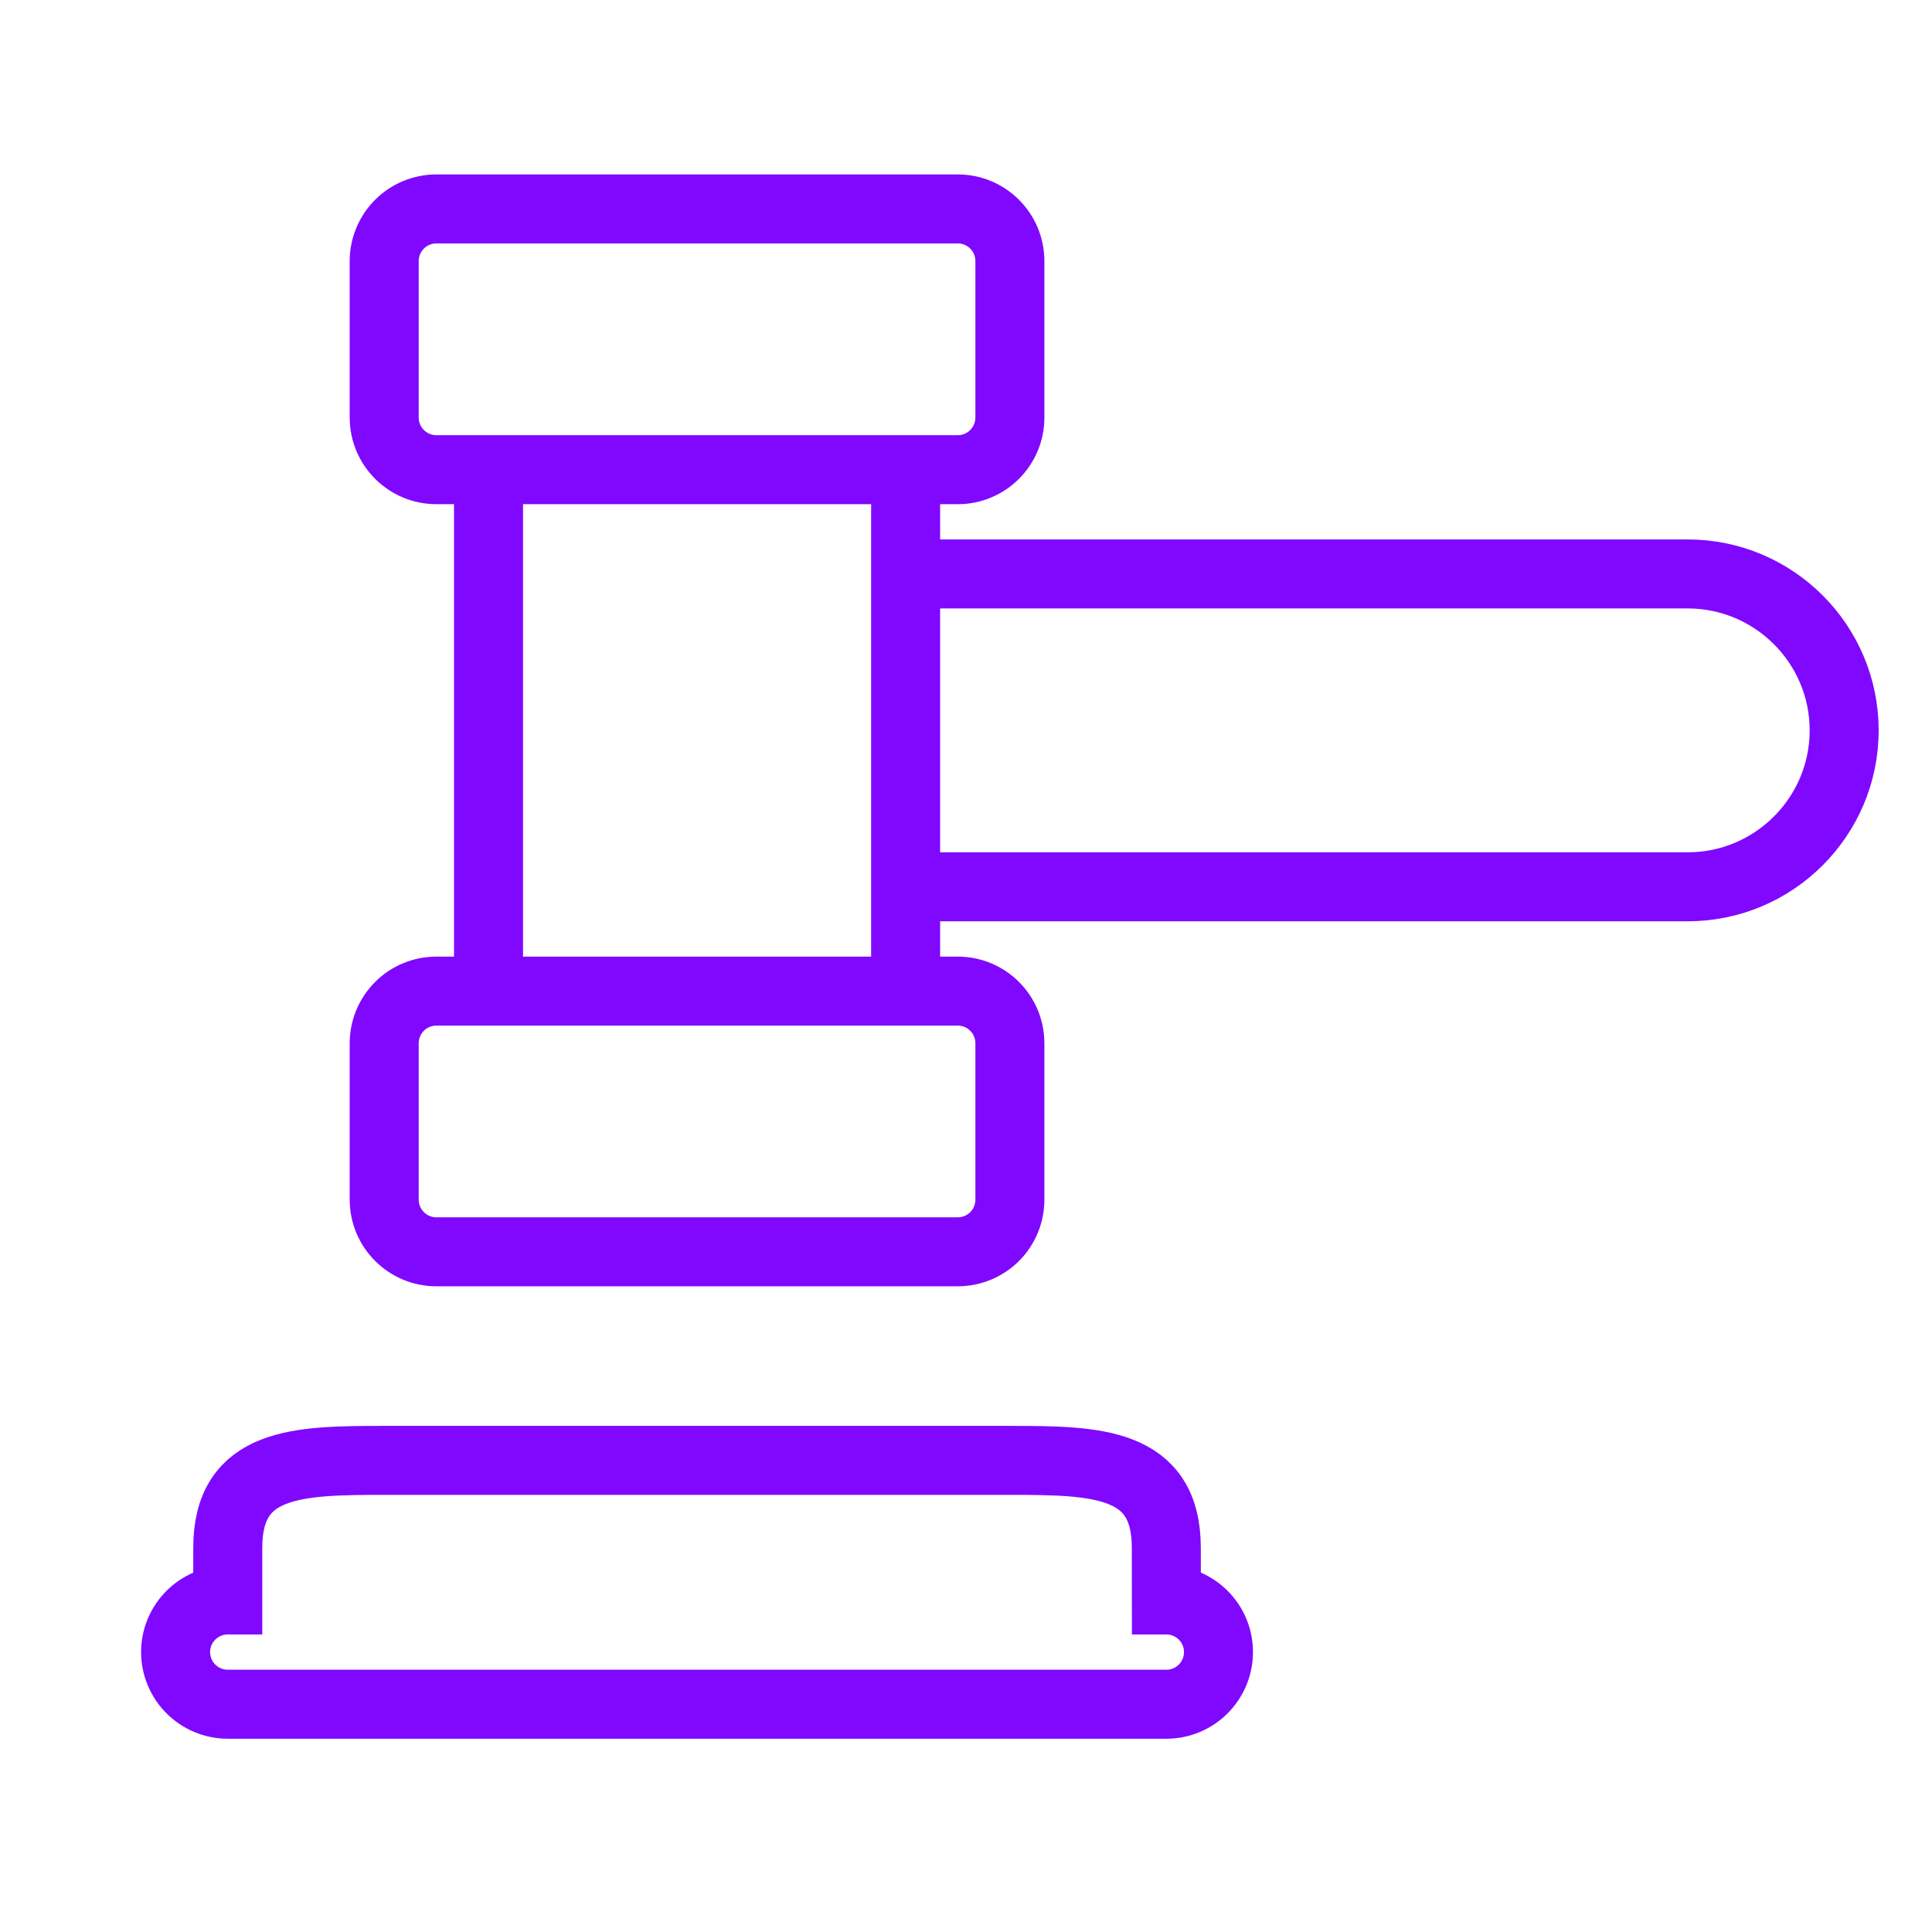 <svg width="28" height="28" viewBox="0 0 28 28" fill="none" xmlns="http://www.w3.org/2000/svg">
<path d="M16.903 22.432L16.904 23.188C17.321 23.188 17.659 23.526 17.659 23.943C17.659 24.36 17.321 24.699 16.904 24.699H3.301C2.884 24.699 2.545 24.36 2.545 23.943C2.545 23.526 2.884 23.188 3.301 23.188V22.432C3.301 21.182 4.318 21.165 5.568 21.165H14.636C15.886 21.165 16.903 21.182 16.903 22.432Z" stroke="#8008FE"/>
<path d="M13.125 8.318H24.46C25.71 8.318 26.727 9.335 26.727 10.585C26.727 11.835 25.71 12.852 24.46 12.852H13.125M13.125 8.318V6.807M13.125 8.318V12.852M13.125 6.807H13.881C14.298 6.807 14.636 6.468 14.636 6.051V3.784C14.636 3.367 14.298 3.028 13.881 3.028H6.324C5.907 3.028 5.568 3.367 5.568 3.784V6.051C5.568 6.468 5.907 6.807 6.324 6.807H7.08M13.125 6.807H7.08M7.08 6.807V14.364M7.08 14.364L6.324 14.364C6.124 14.364 5.931 14.443 5.79 14.585C5.648 14.727 5.568 14.919 5.568 15.119V17.386C5.568 17.803 5.907 18.142 6.324 18.142H13.881C14.081 18.142 14.274 18.062 14.415 17.921C14.557 17.779 14.636 17.587 14.636 17.386V15.12C14.636 14.702 14.298 14.364 13.881 14.364L13.125 14.364M7.08 14.364L13.125 14.364M13.125 14.364V12.852" stroke="#8008FE"/>
</svg>
